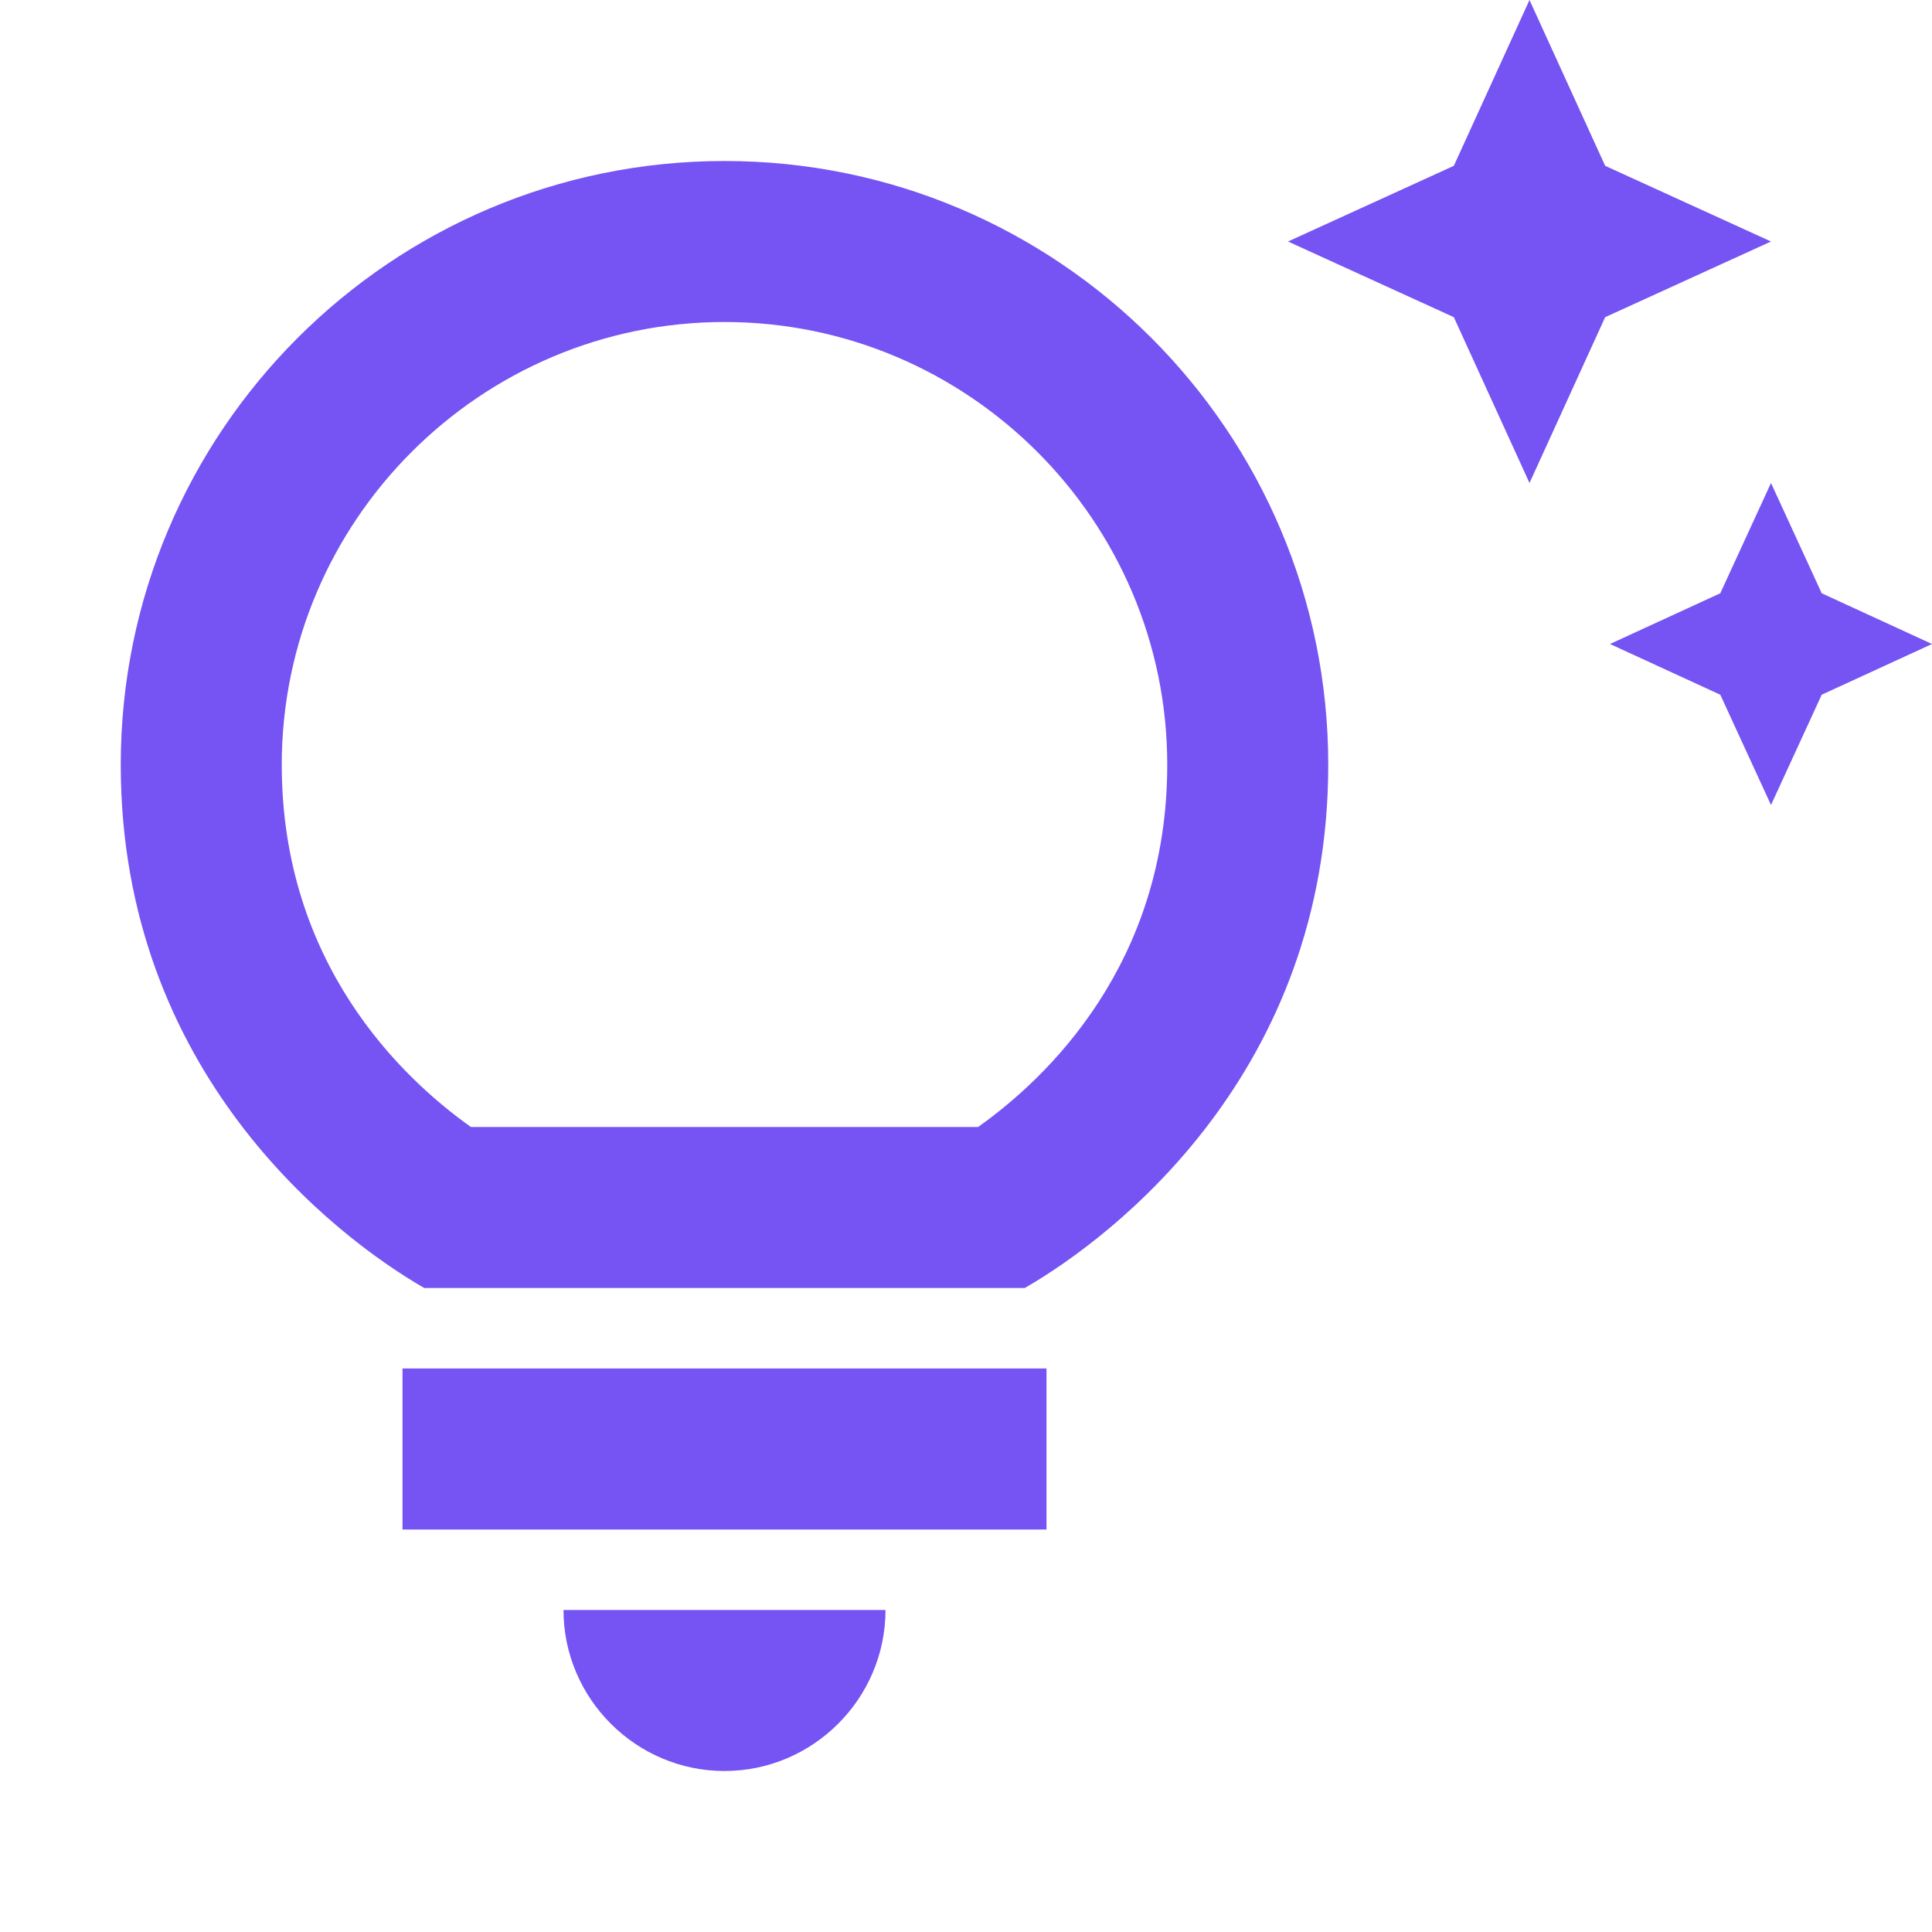<?xml version="1.0" encoding="UTF-8"?>
<svg xmlns="http://www.w3.org/2000/svg" width="96" height="96" viewBox="0 0 96 96" fill="none">
  <g clip-path="url(#clip0_447_49)">
    <path d="M28 80H44C44 84.4 40.4 88 36 88C31.6 88 28 84.4 28 80ZM20 76H52V68H20V76ZM66 38C66 53.28 55.36 61.44 50.92 64H21.08C16.64 61.44 6 53.28 6 38C6 21.44 19.44 8 36 8C52.56 8 66 21.44 66 38ZM58 38C58 25.88 48.12 16 36 16C23.88 16 14 25.88 14 38C14 47.88 19.96 53.56 23.4 56H48.6C52.04 53.56 58 47.88 58 38ZM85.48 29.48L80 32L85.48 34.52L88 40L90.52 34.52L96 32L90.52 29.48L88 24L85.48 29.48ZM76 24L79.76 15.76L88 12L79.76 8.24L76 0L72.24 8.24L64 12L72.24 15.76L76 24Z" fill="#7653F3"></path>
  </g>
  <defs>
    <clipPath id="clip0_447_49">
      <rect width="96" height="96" fill="white"></rect>
    </clipPath>
  </defs>
</svg>
